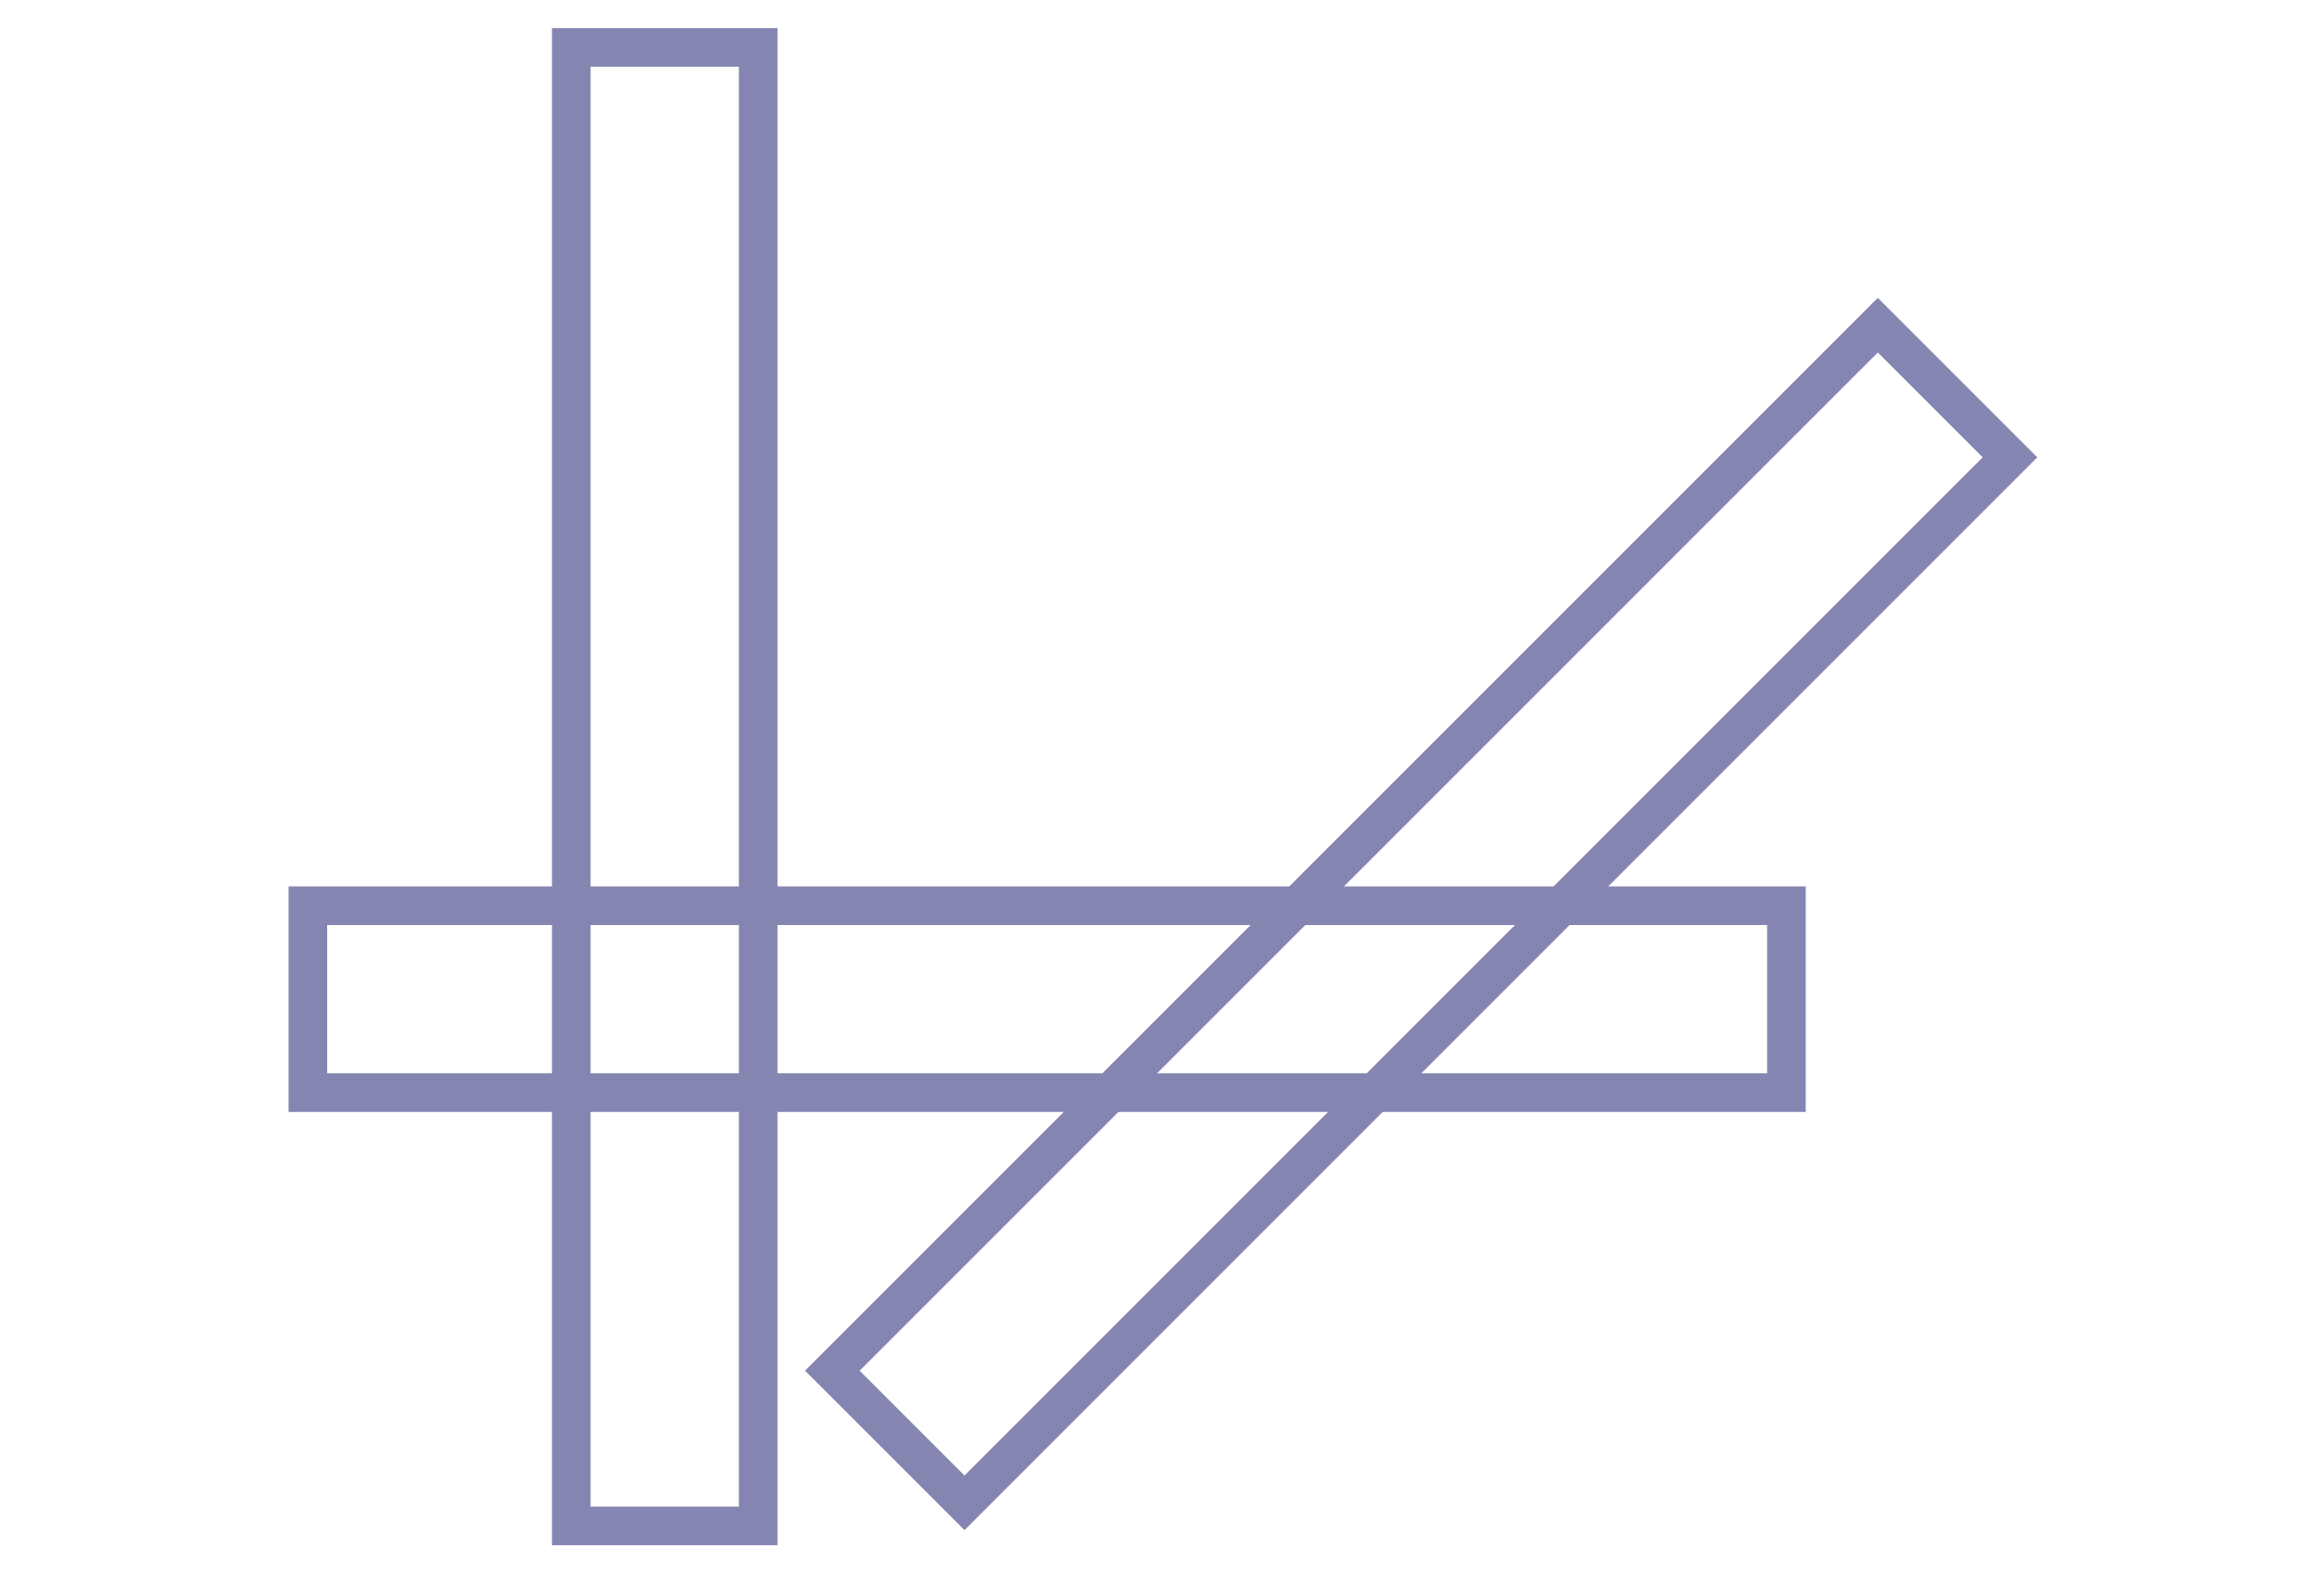 <?xml version="1.0" encoding="UTF-8"?><svg id="_レイヤー_2" xmlns="http://www.w3.org/2000/svg" viewBox="0 0 90 62"><defs><style>.cls-1{stroke:#67679f;stroke-miterlimit:10;stroke-width:1.5px;}.cls-1,.cls-2{fill:none;}.cls-2{stroke-width:0px;}.cls-3{opacity:.8;}</style></defs><g id="design"><g class="cls-3"><rect class="cls-1" x="22.19" y="1.84" width="7.26" height="57.43"/><rect class="cls-1" x="37.05" y="10.09" width="7.26" height="57.43" transform="translate(79.48 -1.87) rotate(90)"/><rect class="cls-1" x="51.57" y="6.79" width="7.26" height="57.43" transform="translate(69.13 99.64) rotate(-135)"/></g></g><g id="_レイヤー_4"><rect class="cls-2" y="0" width="90" height="62"/></g></svg>